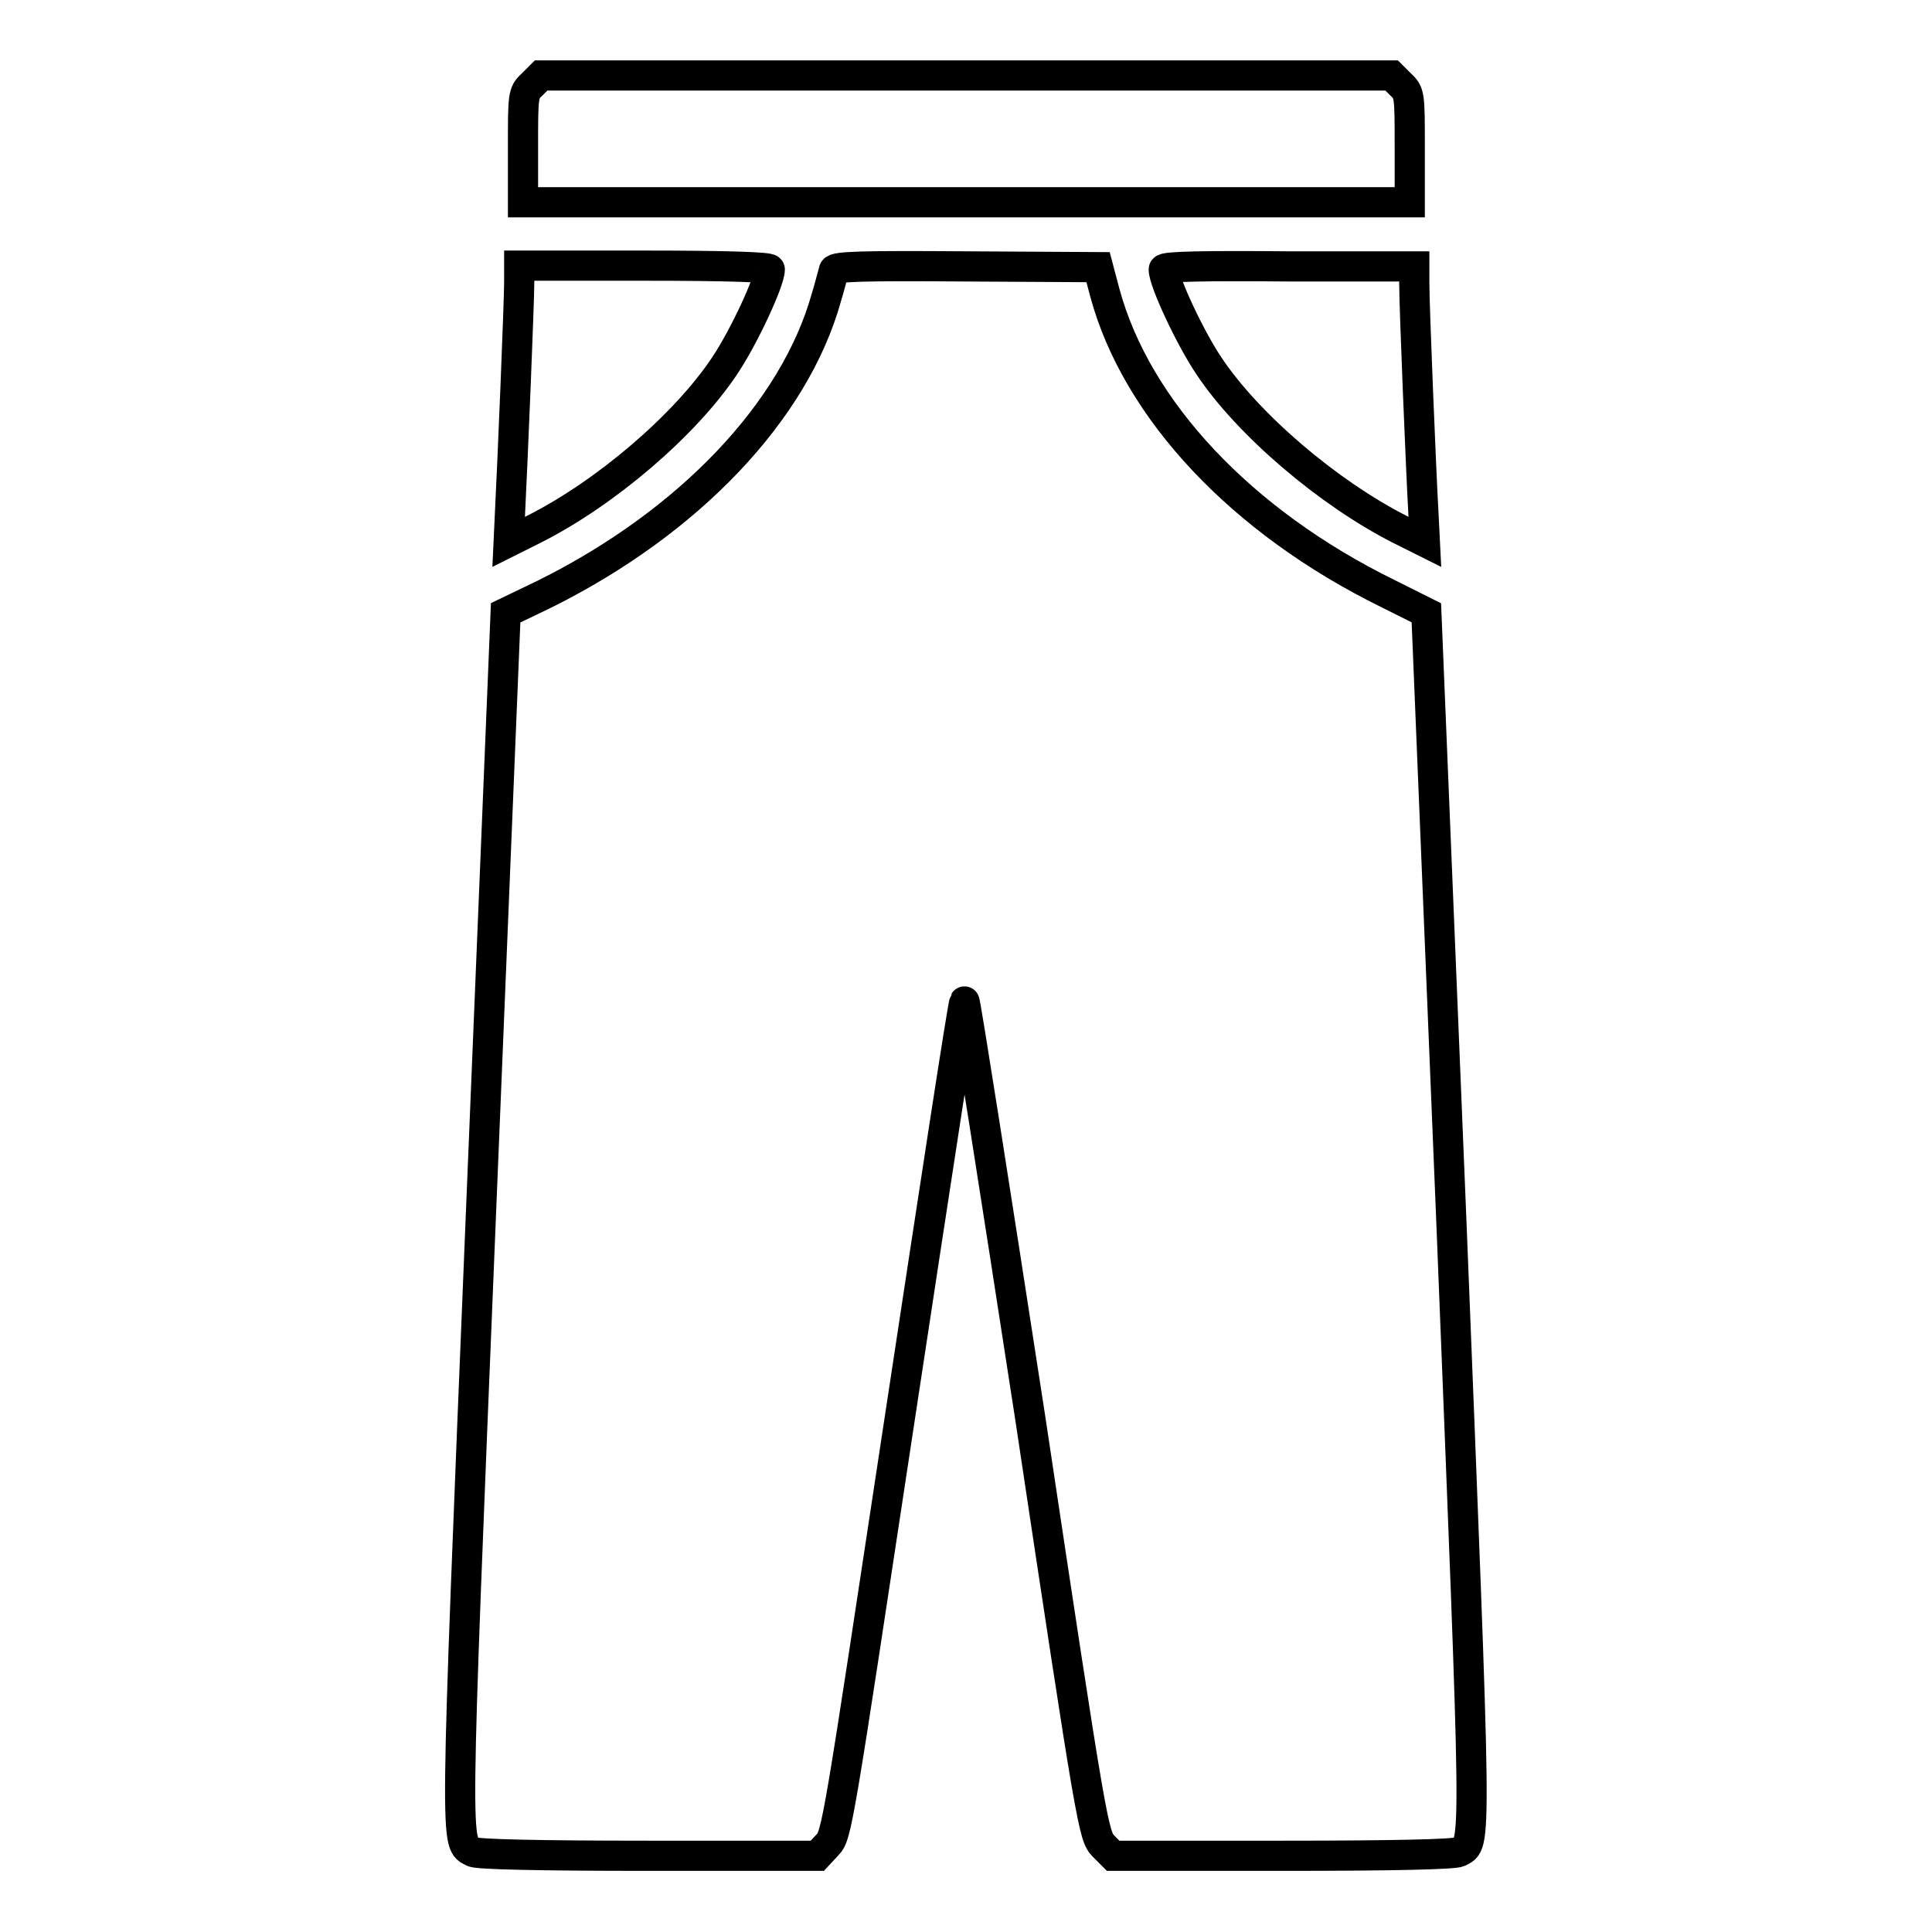 <?xml version="1.0" encoding="utf-8"?>
<!-- Svg Vector Icons : http://www.onlinewebfonts.com/icon -->
<!DOCTYPE svg PUBLIC "-//W3C//DTD SVG 1.1//EN" "http://www.w3.org/Graphics/SVG/1.1/DTD/svg11.dtd">
<svg version="1.1" xmlns="http://www.w3.org/2000/svg" xmlns:xlink="http://www.w3.org/1999/xlink" x="0px" y="0px" viewBox="0 0 256 256" enable-background="new 0 0 256 256" xml:space="preserve">
<g><g><g><path stroke-width="4" fill-opacity="0" stroke="#000000"  d="M70.5,11.2c-1.2,1.1-1.2,1.4-1.2,8.4v7.2H128h58.8v-7.2c0-7,0-7.3-1.2-8.4l-1.2-1.2H128H71.7L70.5,11.2z"/><path stroke-width="4" fill-opacity="0" stroke="#000000"  d="M68.8,37.3c0,2.7-0.9,24.4-1.2,30.2l-0.2,4.3l3.4-1.7c9.5-4.8,20-13.8,25.2-21.6c2.5-3.7,6-11.2,6-12.8c0-0.3-5.5-0.5-16.5-0.5H68.8V37.3L68.8,37.3z"/><path stroke-width="4" fill-opacity="0" stroke="#000000"  d="M110.5,35.8c-0.1,0.3-0.5,2-1,3.6c-4.2,15.1-18.2,29.8-37.3,39.3L67,81.2l-3.3,80.3c-3.5,85.6-3.4,82.6-1,83.9c0.7,0.3,8.3,0.5,23.3,0.5h22.3l1.3-1.4c1.3-1.3,1.4-2.3,9.6-56.4c4.6-30.3,8.4-55.2,8.6-55.4c0.1-0.2,4,24.6,8.7,55.1c8.2,54.6,8.4,55.4,9.7,56.8l1.3,1.3H170c15,0,22.6-0.2,23.3-0.5c2.4-1.3,2.4,1.6-1-83.9L189,81.2l-5.2-2.6c-19.3-9.5-33.2-24.3-37.4-39.8l-0.9-3.4L128,35.3C114.4,35.2,110.7,35.3,110.5,35.8z"/><path stroke-width="4" fill-opacity="0" stroke="#000000"  d="M154.2,35.7c0,1.6,3.5,9.1,6,12.8c5.2,7.8,15.8,16.8,25.2,21.6l3.4,1.7l-0.2-4c-0.3-5.3-1.2-27.1-1.2-30.2v-2.3h-16.5C159.6,35.2,154.2,35.3,154.2,35.7z"/></g></g></g>
</svg>